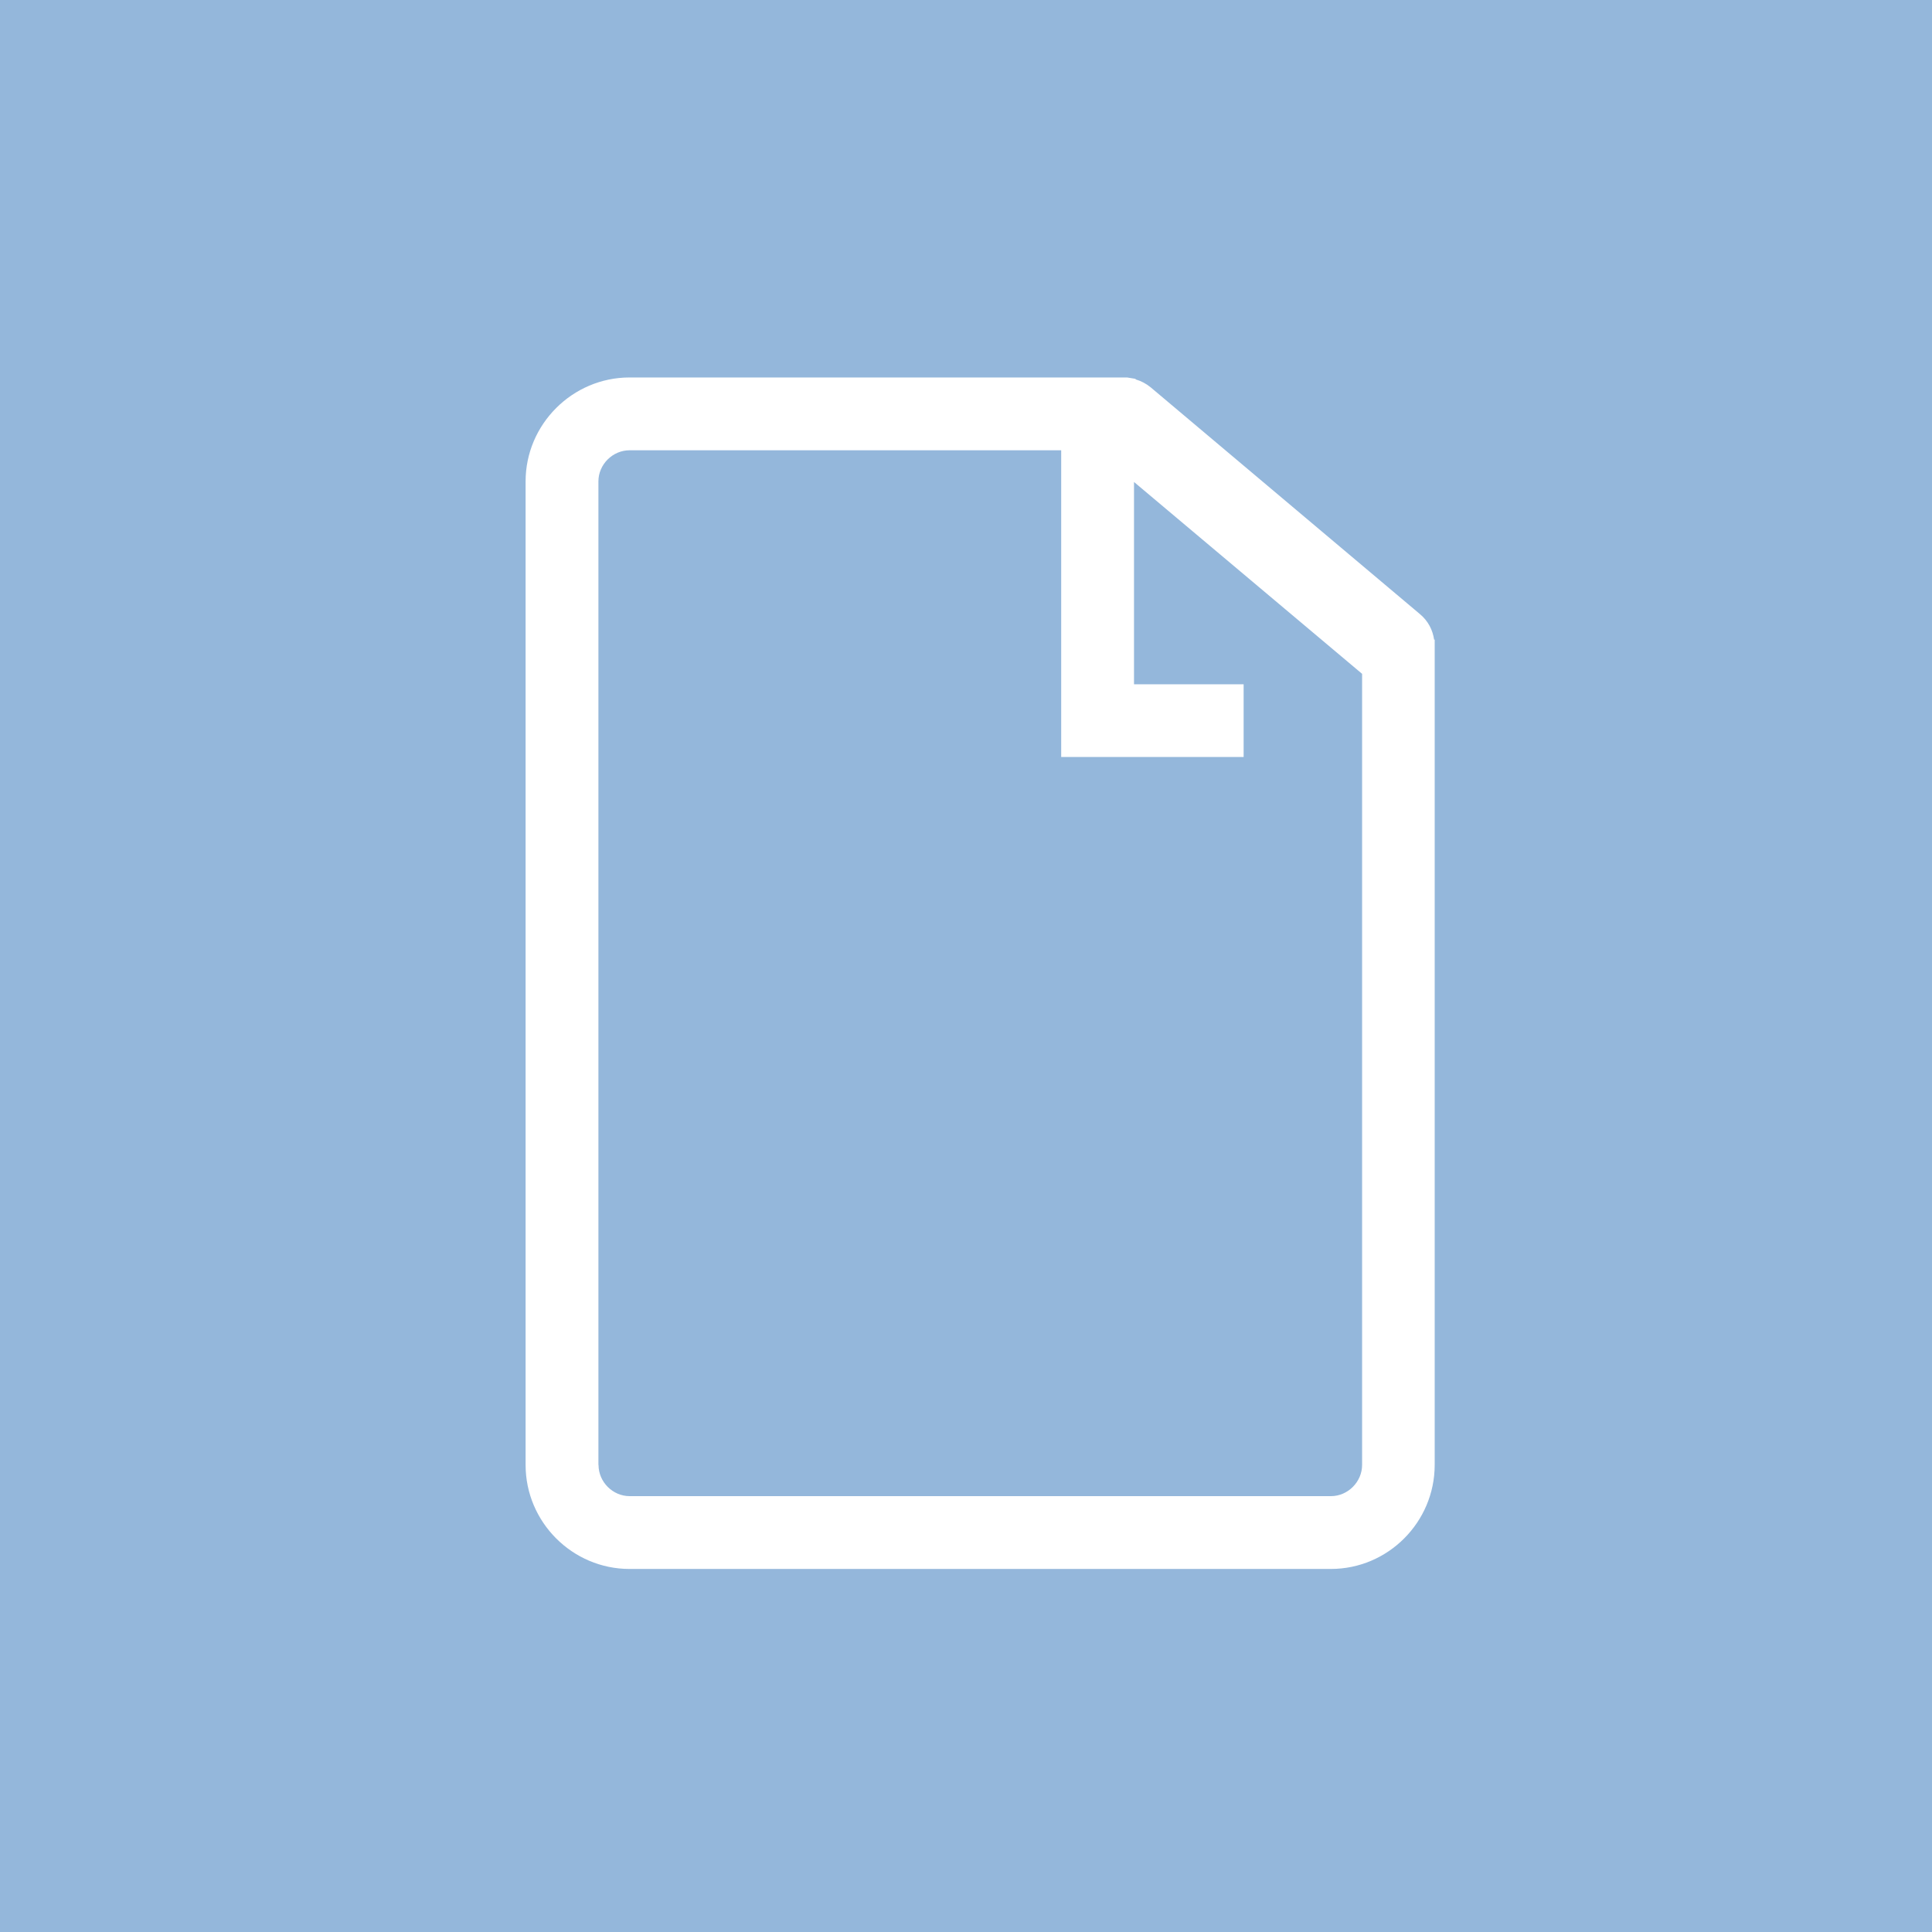 <?xml version="1.0" encoding="utf-8"?>
<!DOCTYPE svg PUBLIC "-//W3C//DTD SVG 1.1//EN" "http://www.w3.org/Graphics/SVG/1.1/DTD/svg11.dtd">
<svg version="1.1" id="Layer_1" xmlns="http://www.w3.org/2000/svg" xmlns:xlink="http://www.w3.org/1999/xlink" x="0px" y="0px"
	 width="17.008px" height="17.008px" viewBox="0 0 17.008 17.008" enable-background="new 0 0 17.008 17.008" xml:space="preserve">
<rect fill="#94B7DB" width="17.008" height="17.009"/>
<path fill="#FFFFFF" d="M5.269,12.896c0,0.15,0.125,0.275,0.274,0.275h6.174c0.148,0,0.274-0.125,0.274-0.275V5.932L9.983,4.243
	v1.781h0.965v0.64H9.342v-2.7h-3.8c-0.149,0-0.274,0.125-0.274,0.274V12.896z M5.542,3.323h4.38l0.074,0.012L9.998,3.34
	c0.047,0.014,0.092,0.037,0.132,0.07L12.5,5.406c0.072,0.06,0.113,0.14,0.125,0.226L12.63,5.63v7.266
	c0,0.504-0.411,0.916-0.914,0.916H5.542c-0.503,0-0.915-0.412-0.915-0.916V4.238C4.627,3.735,5.04,3.323,5.542,3.323"/>
</svg>

